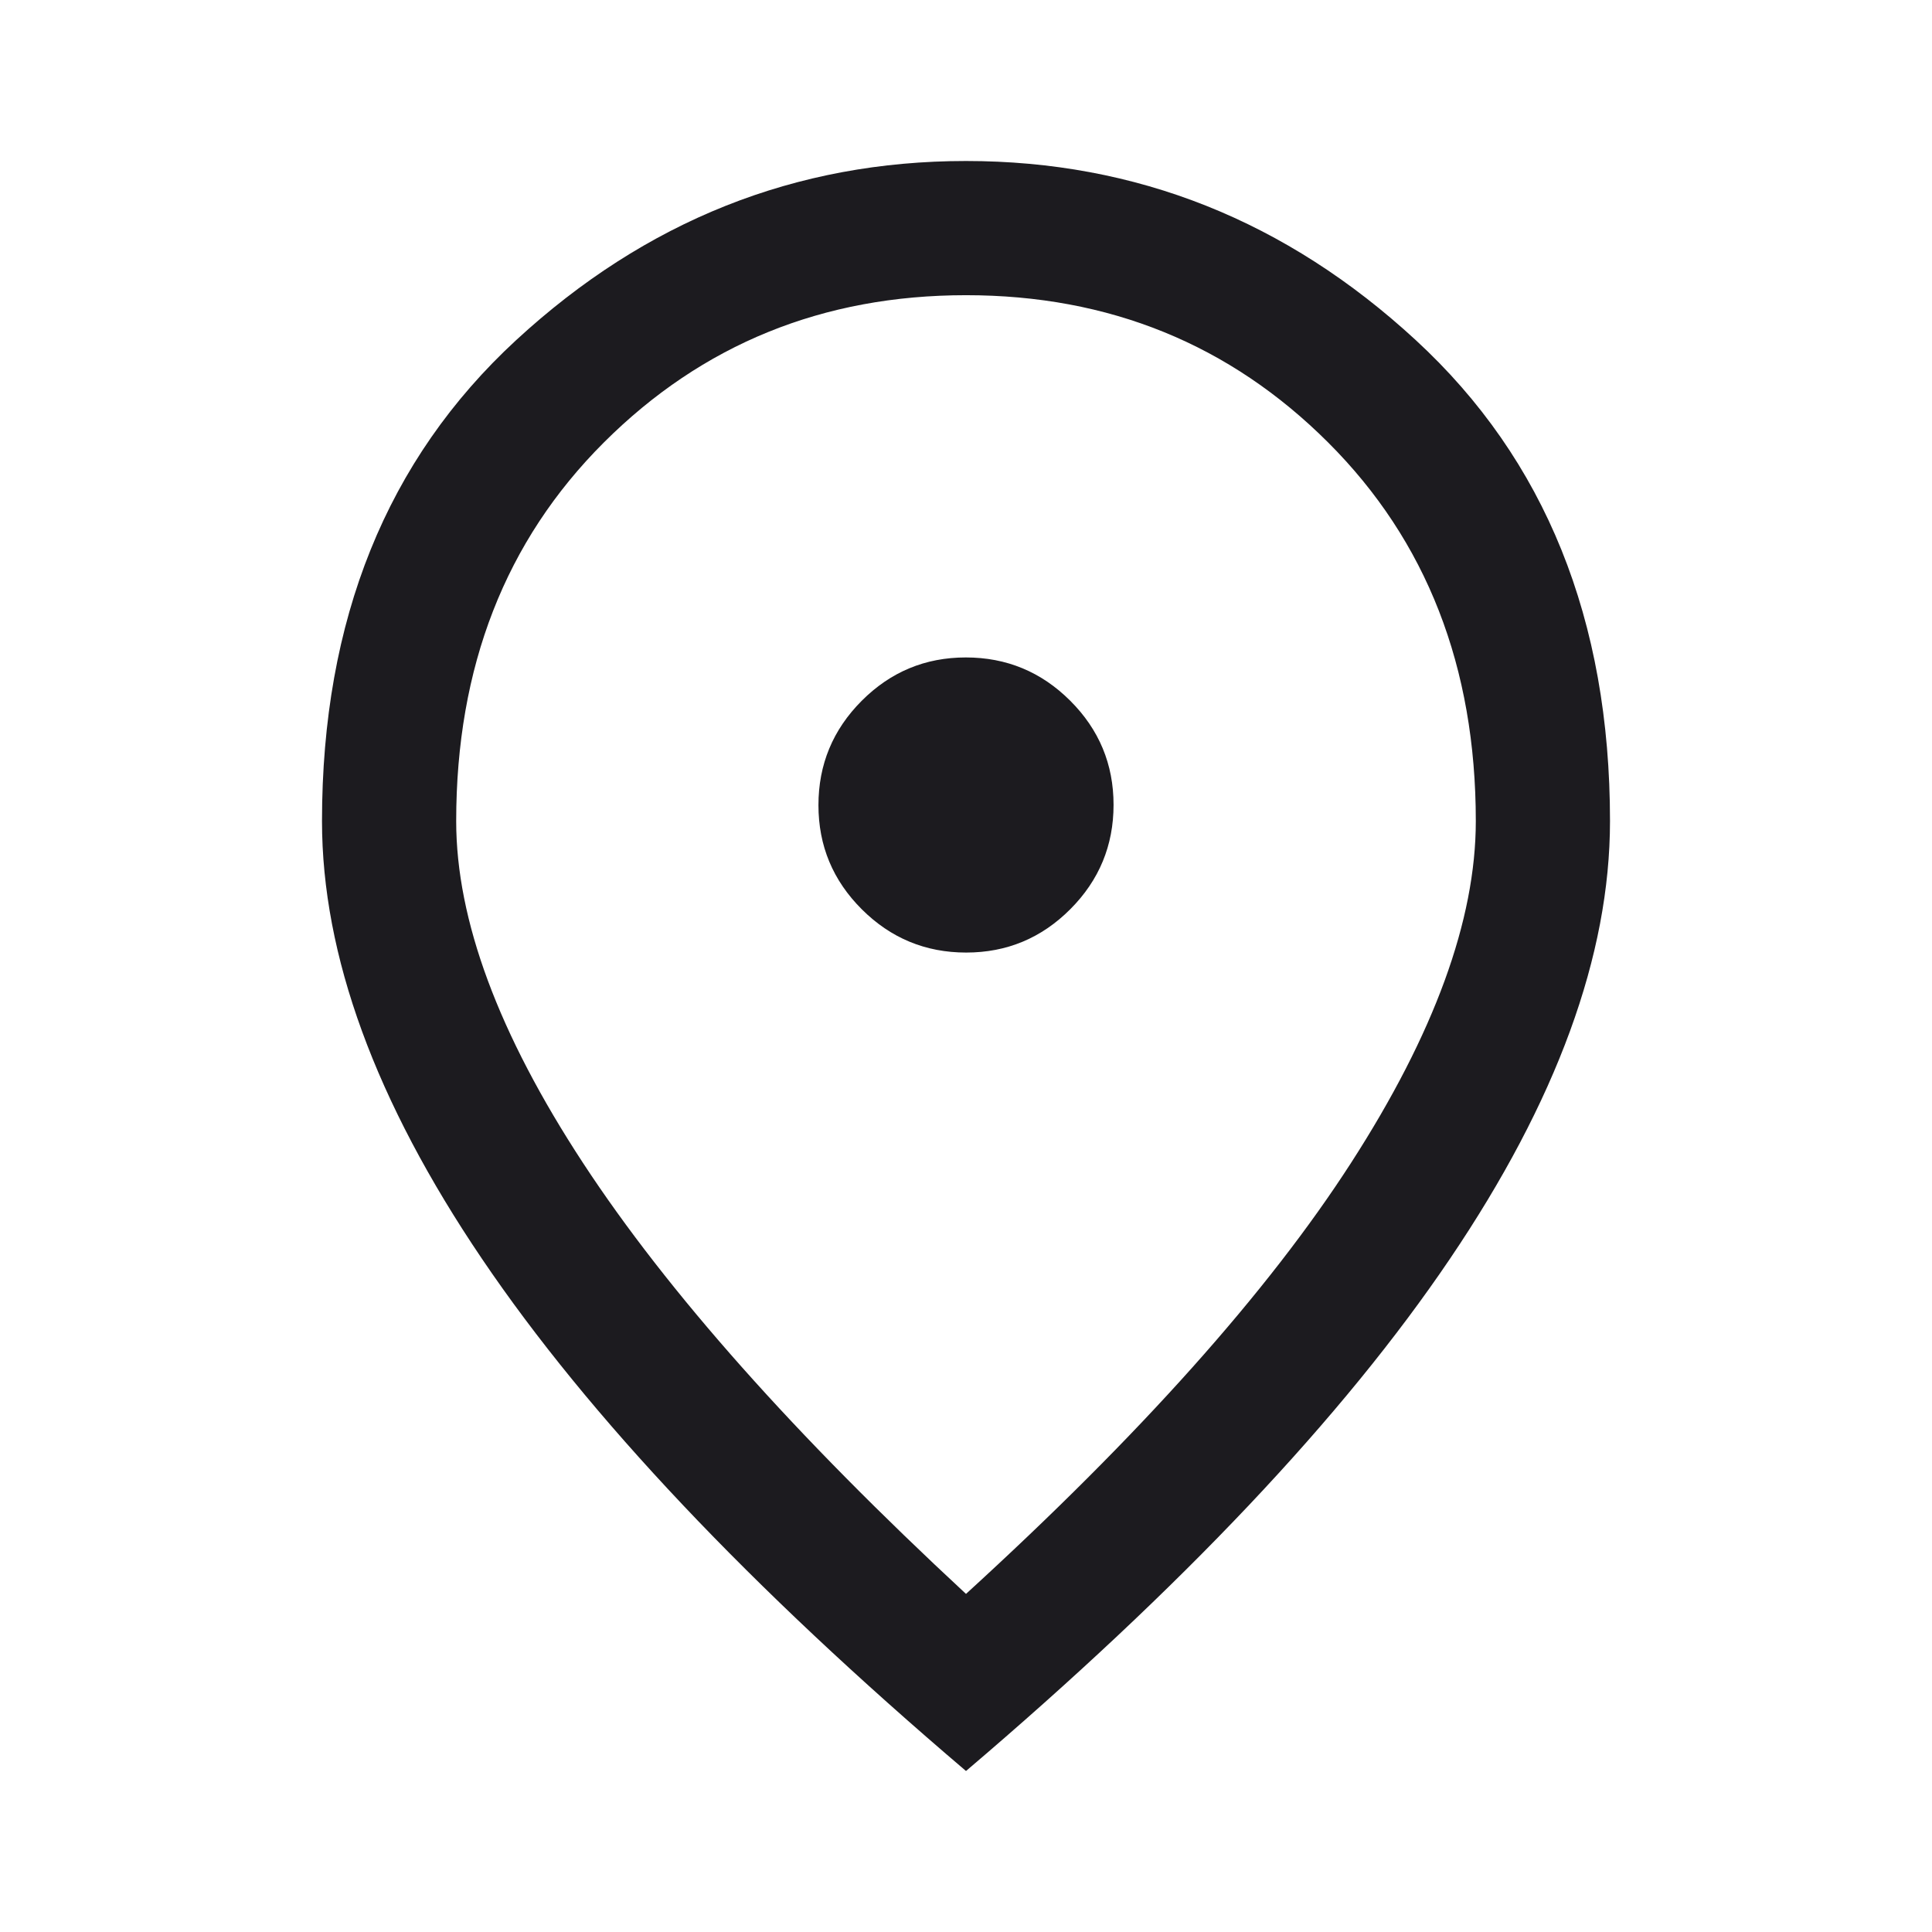 <svg width="24" height="24" viewBox="0 0 24 24" fill="none" xmlns="http://www.w3.org/2000/svg">
<mask id="mask0_610_2566" style="mask-type:alpha" maskUnits="userSpaceOnUse" x="0" y="0" width="24" height="24">
<rect width="24" height="24" fill="#D9D9D9"/>
</mask>
<g mask="url(#mask0_610_2566)">
<path d="M12.002 11.833C12.506 11.833 12.937 11.654 13.296 11.294C13.654 10.935 13.833 10.503 13.833 9.998C13.833 9.494 13.654 9.063 13.294 8.704C12.935 8.346 12.503 8.167 11.998 8.167C11.494 8.167 11.063 8.346 10.704 8.706C10.346 9.065 10.167 9.497 10.167 10.002C10.167 10.506 10.346 10.937 10.706 11.296C11.065 11.654 11.497 11.833 12.002 11.833ZM12 19.8C14.155 17.833 15.75 16.049 16.783 14.446C17.817 12.843 18.333 11.428 18.333 10.2C18.333 8.286 17.722 6.718 16.499 5.497C15.277 4.277 13.777 3.667 12 3.667C10.223 3.667 8.723 4.277 7.501 5.497C6.278 6.718 5.667 8.286 5.667 10.2C5.667 11.428 6.192 12.843 7.242 14.446C8.292 16.049 9.878 17.833 12 19.8ZM12 22C9.317 19.717 7.312 17.596 5.987 15.637C4.662 13.679 4 11.867 4 10.2C4 7.7 4.804 5.708 6.412 4.225C8.021 2.742 9.883 2 12 2C14.117 2 15.979 2.742 17.587 4.225C19.196 5.708 20 7.7 20 10.2C20 11.867 19.337 13.679 18.012 15.637C16.688 17.596 14.683 19.717 12 22Z" fill="#1C1B1F"/>
</g>
</svg>
